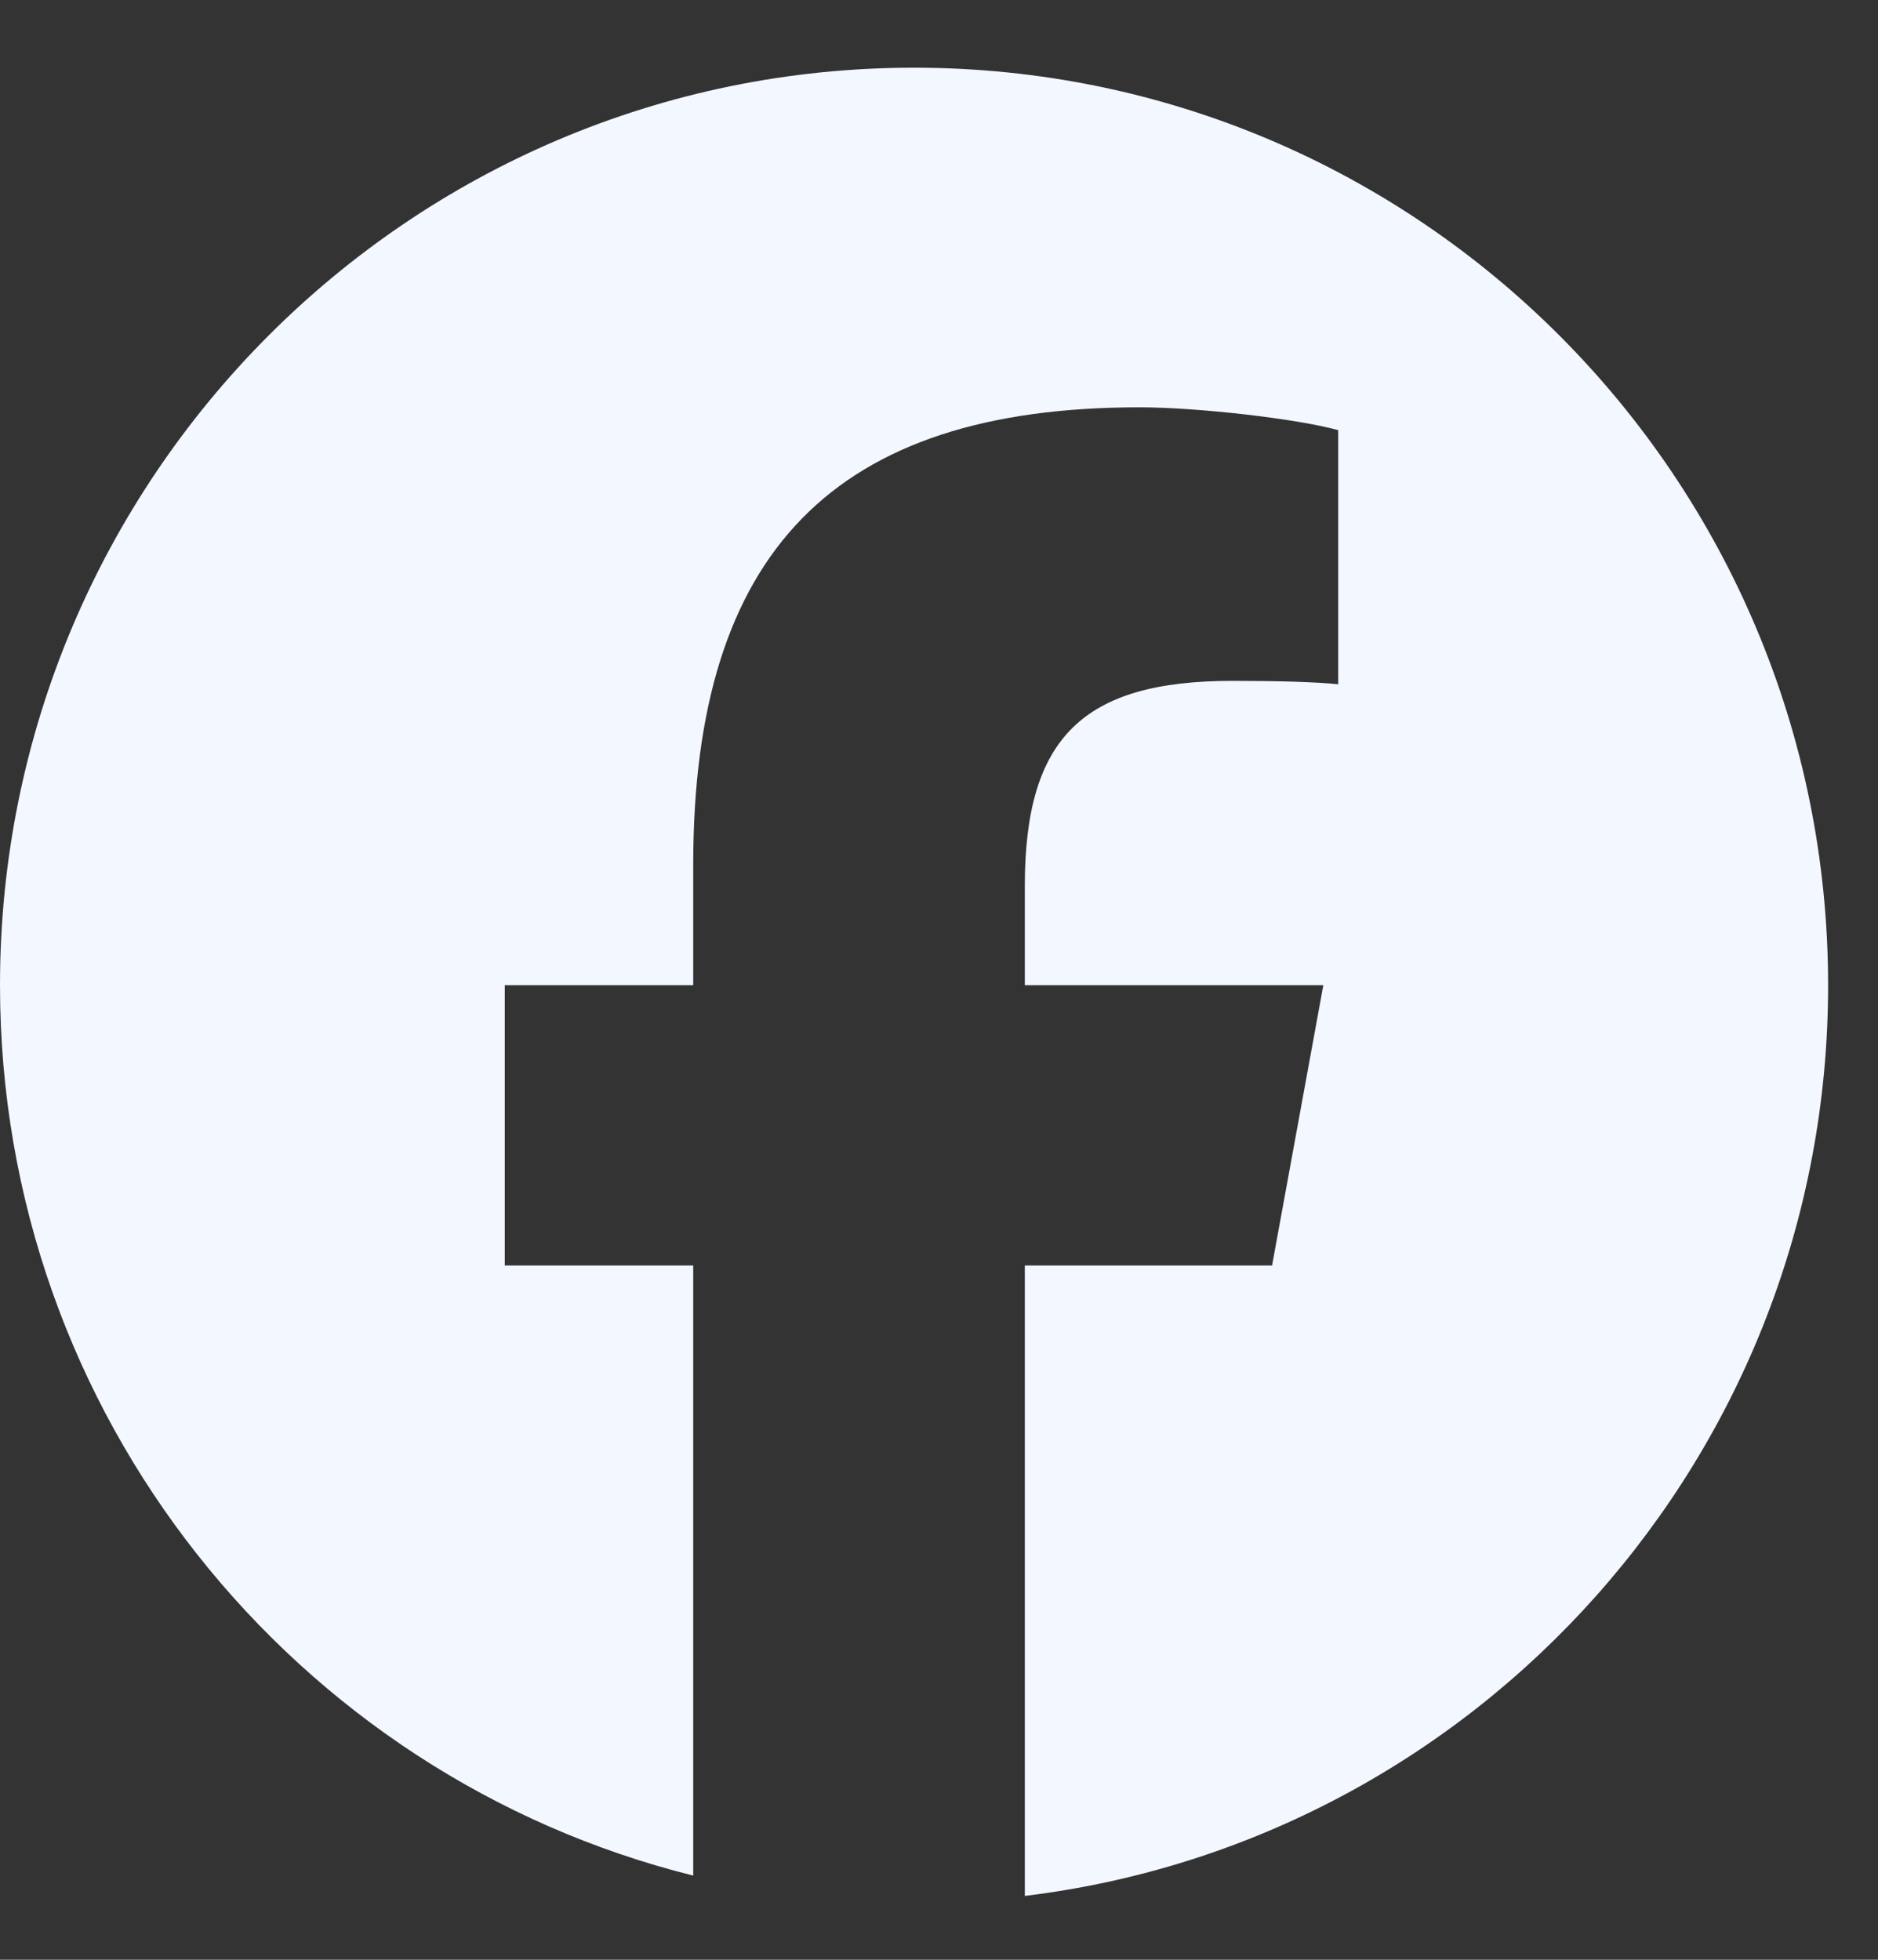 <?xml version="1.0" encoding="UTF-8"?> <svg xmlns="http://www.w3.org/2000/svg" width="23" height="24" viewBox="0 0 23 24" fill="none"><rect x="0" y="0" width="23" height="24" fill="#333333" stroke="none"/><path d="M11.194 0.829C5.012 0.829 0 5.859 0 12.065C0 17.334 3.614 21.755 8.49 22.969V15.498H6.182V12.065H8.49V10.585C8.49 6.761 10.214 4.988 13.955 4.988C14.664 4.988 15.888 5.128 16.389 5.268V8.38C16.124 8.352 15.665 8.338 15.095 8.338C13.26 8.338 12.551 9.036 12.551 10.85V12.065H16.207L15.579 15.498H12.551V23.218C18.094 22.546 22.389 17.809 22.389 12.065C22.388 5.859 17.376 0.829 11.194 0.829Z" fill="#F3F7FF"></path></svg> 